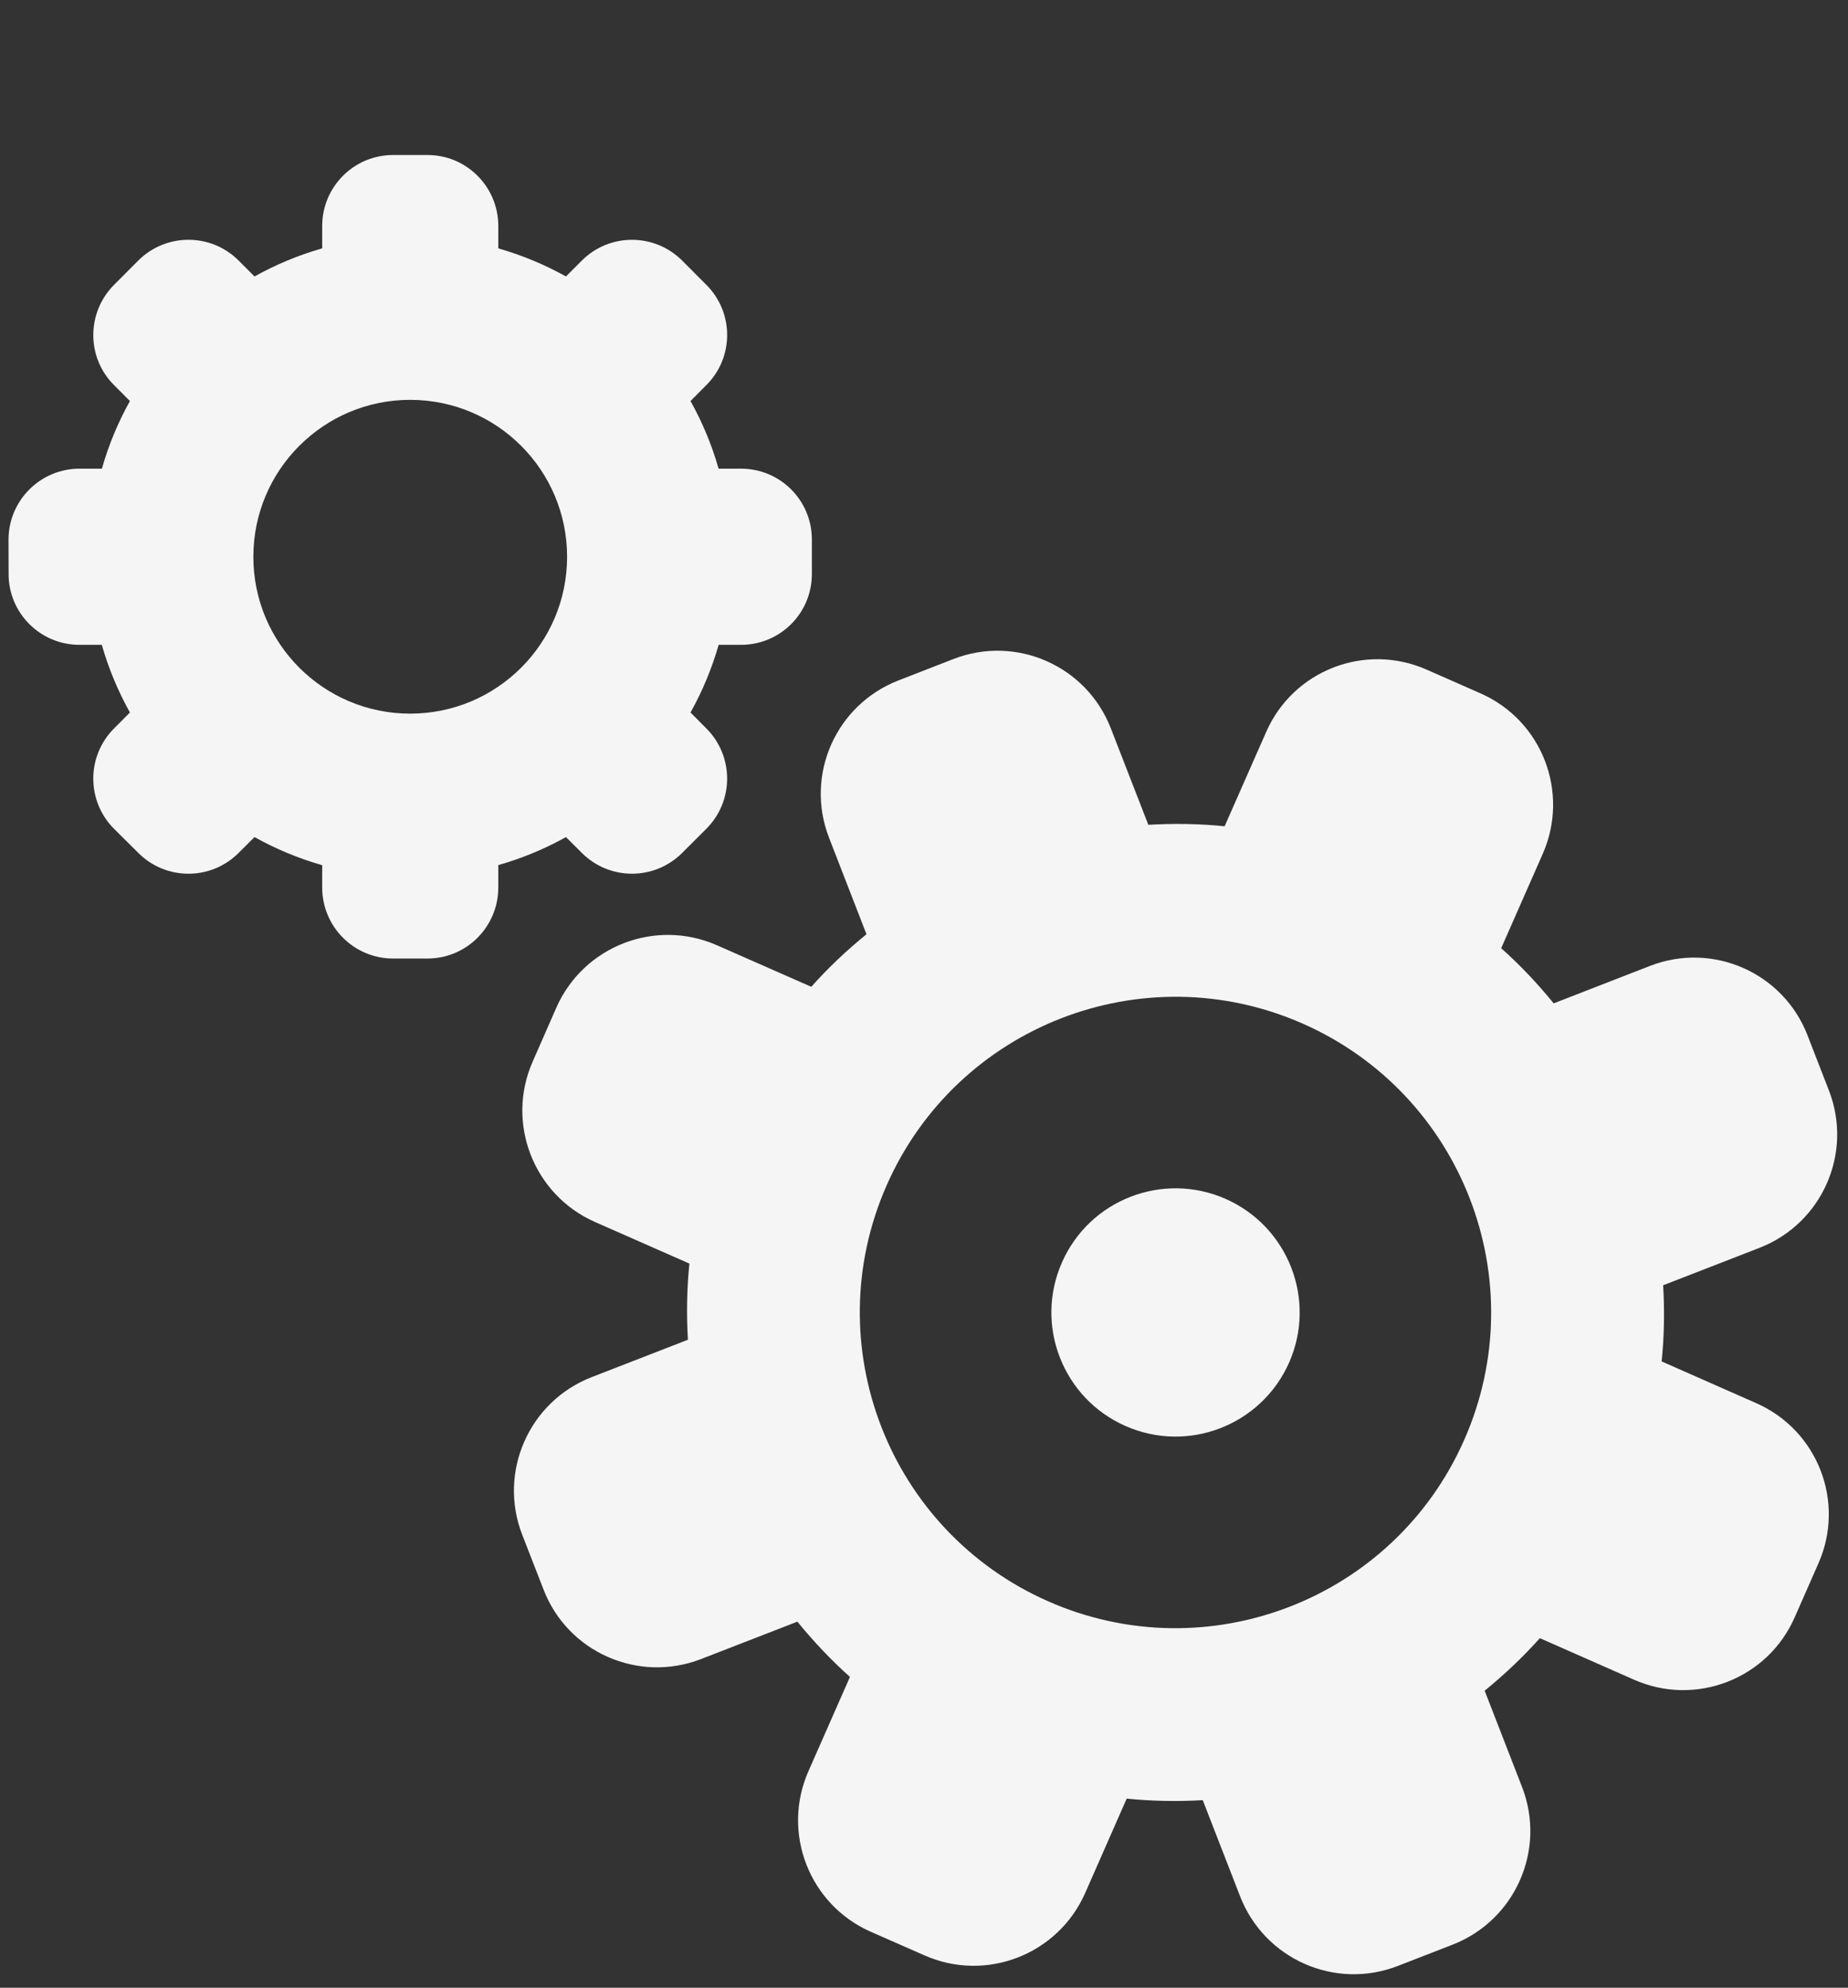 <?xml version="1.0" encoding="UTF-8" standalone="no"?><!DOCTYPE svg PUBLIC "-//W3C//DTD SVG 1.1//EN" "http://www.w3.org/Graphics/SVG/1.1/DTD/svg11.dtd"><svg width="106px" height="114px" version="1.1" xmlns="http://www.w3.org/2000/svg" xmlns:xlink="http://www.w3.org/1999/xlink" xml:space="preserve" xmlns:serif="http://www.serif.com/" style="fill-rule:evenodd;clip-rule:evenodd;stroke-linejoin:round;stroke-miterlimit:2;"><rect width="100%" height="100%" fill="#333333" stroke="none"/><g><path d="M23.527,40.928c-4.965,0 -8.995,-4.026 -8.995,-8.996c0,-4.97 4.03,-9 8.995,-9c4.972,0 9.001,4.03 9.001,9c0,4.97 -4.029,8.996 -9.001,8.996Zm9.847,7.988c1.588,1.588 4.159,1.591 5.755,0l1.385,-1.384c1.595,-1.596 1.588,-4.168 -0,-5.758l-0.906,-0.911c0.68,-1.219 1.219,-2.509 1.613,-3.881l1.285,-0c2.248,-0 4.069,-1.819 4.062,-4.069l-0,-1.967c0.005,-2.248 -1.814,-4.067 -4.062,-4.067l-1.287,-0c-0.392,-1.37 -0.931,-2.662 -1.611,-3.879l0.906,-0.913c1.593,-1.583 1.593,-4.165 -0,-5.753l-1.385,-1.39c-1.596,-1.588 -4.167,-1.588 -5.755,0l-0.911,0.911c-1.222,-0.68 -2.514,-1.219 -3.881,-1.611l-0,-1.284c-0.003,-2.251 -1.817,-4.072 -4.064,-4.07l-1.97,0c-2.245,0 -4.067,1.819 -4.067,4.07l0,1.282c-1.37,0.394 -2.664,0.933 -3.883,1.613l-0.914,-0.916c-1.588,-1.583 -4.159,-1.583 -5.75,0l-1.39,1.395c-1.588,1.593 -1.593,4.17 -0.002,5.753l0.91,0.913c-0.679,1.217 -1.219,2.509 -1.608,3.879l-1.282,-0c-2.248,-0 -4.069,1.821 -4.074,4.067l0.005,1.967c-0.005,2.25 1.821,4.069 4.064,4.069l1.282,-0c0.394,1.372 0.934,2.662 1.613,3.881l-0.908,0.911c-1.588,1.59 -1.593,4.162 -0.005,5.758l1.395,1.384c1.586,1.591 4.162,1.591 5.753,0l0.911,-0.908c1.219,0.678 2.513,1.219 3.883,1.613l0,1.28c0,2.25 1.822,4.072 4.065,4.072l1.969,-0c2.25,-0 4.064,-1.822 4.067,-4.072l-0,-1.287c1.367,-0.387 2.659,-0.928 3.881,-1.606l0.911,0.908Z" style="fill:#f5f5f5;fill-rule:nonzero;"/><path d="M83.99,82.57c-4.025,9.147 -14.715,13.299 -23.865,9.268c-9.139,-4.03 -13.299,-14.712 -9.267,-23.859c4.032,-9.15 14.719,-13.302 23.861,-9.276c9.15,4.032 13.305,14.72 9.271,23.867Zm20.911,-20.041l-1.222,-3.151c-1.395,-3.6 -5.439,-5.379 -9.032,-3.984l-5.529,2.15c-0.914,-1.124 -1.912,-2.185 -3.011,-3.163l2.386,-5.417c1.55,-3.525 -0.04,-7.647 -3.573,-9.2l-3.093,-1.362c-3.528,-1.556 -7.65,0.042 -9.2,3.577l-2.383,5.407c-1.466,-0.146 -2.926,-0.168 -4.376,-0.083l-2.15,-5.529c-1.395,-3.595 -5.437,-5.377 -9.034,-3.977l-3.151,1.227c-3.593,1.397 -5.377,5.434 -3.977,9.027l2.145,5.529c-1.126,0.916 -2.19,1.915 -3.166,3.013l-5.409,-2.38c-3.53,-1.556 -7.654,0.045 -9.212,3.57l-1.358,3.096c-1.558,3.522 0.048,7.649 3.575,9.204l5.412,2.384c-0.148,1.462 -0.168,2.92 -0.085,4.368l-5.525,2.147c-3.59,1.395 -5.376,5.444 -3.979,9.037l1.227,3.151c1.387,3.59 5.439,5.372 9.032,3.977l5.524,-2.143c0.919,1.124 1.92,2.19 3.016,3.169l-2.383,5.409c-1.551,3.527 0.042,7.647 3.575,9.205l3.093,1.36c3.532,1.553 7.647,-0.051 9.205,-3.576l2.383,-5.419c1.46,0.148 2.921,0.171 4.363,0.088l2.148,5.53c1.402,3.587 5.441,5.376 9.039,3.979l3.146,-1.222c3.598,-1.403 5.377,-5.447 3.982,-9.042l-2.145,-5.522c1.124,-0.916 2.185,-1.914 3.166,-3.013l5.416,2.388c3.528,1.551 7.652,-0.05 9.2,-3.58l1.36,-3.091c1.563,-3.532 -0.038,-7.647 -3.573,-9.199l-5.416,-2.389c0.148,-1.463 0.171,-2.92 0.085,-4.368l5.527,-2.147c3.595,-1.395 5.382,-5.447 3.977,-9.035Z" style="fill:#f5f5f5;fill-rule:nonzero;"/><path d="M70.296,68.756c-3.595,-1.583 -7.8,0.045 -9.383,3.646c-1.588,3.597 0.05,7.8 3.643,9.38c3.598,1.588 7.8,-0.045 9.388,-3.64c1.586,-3.603 -0.053,-7.803 -3.648,-9.386Z" style="fill:#f5f5f5;fill-rule:nonzero;"/></g></svg>